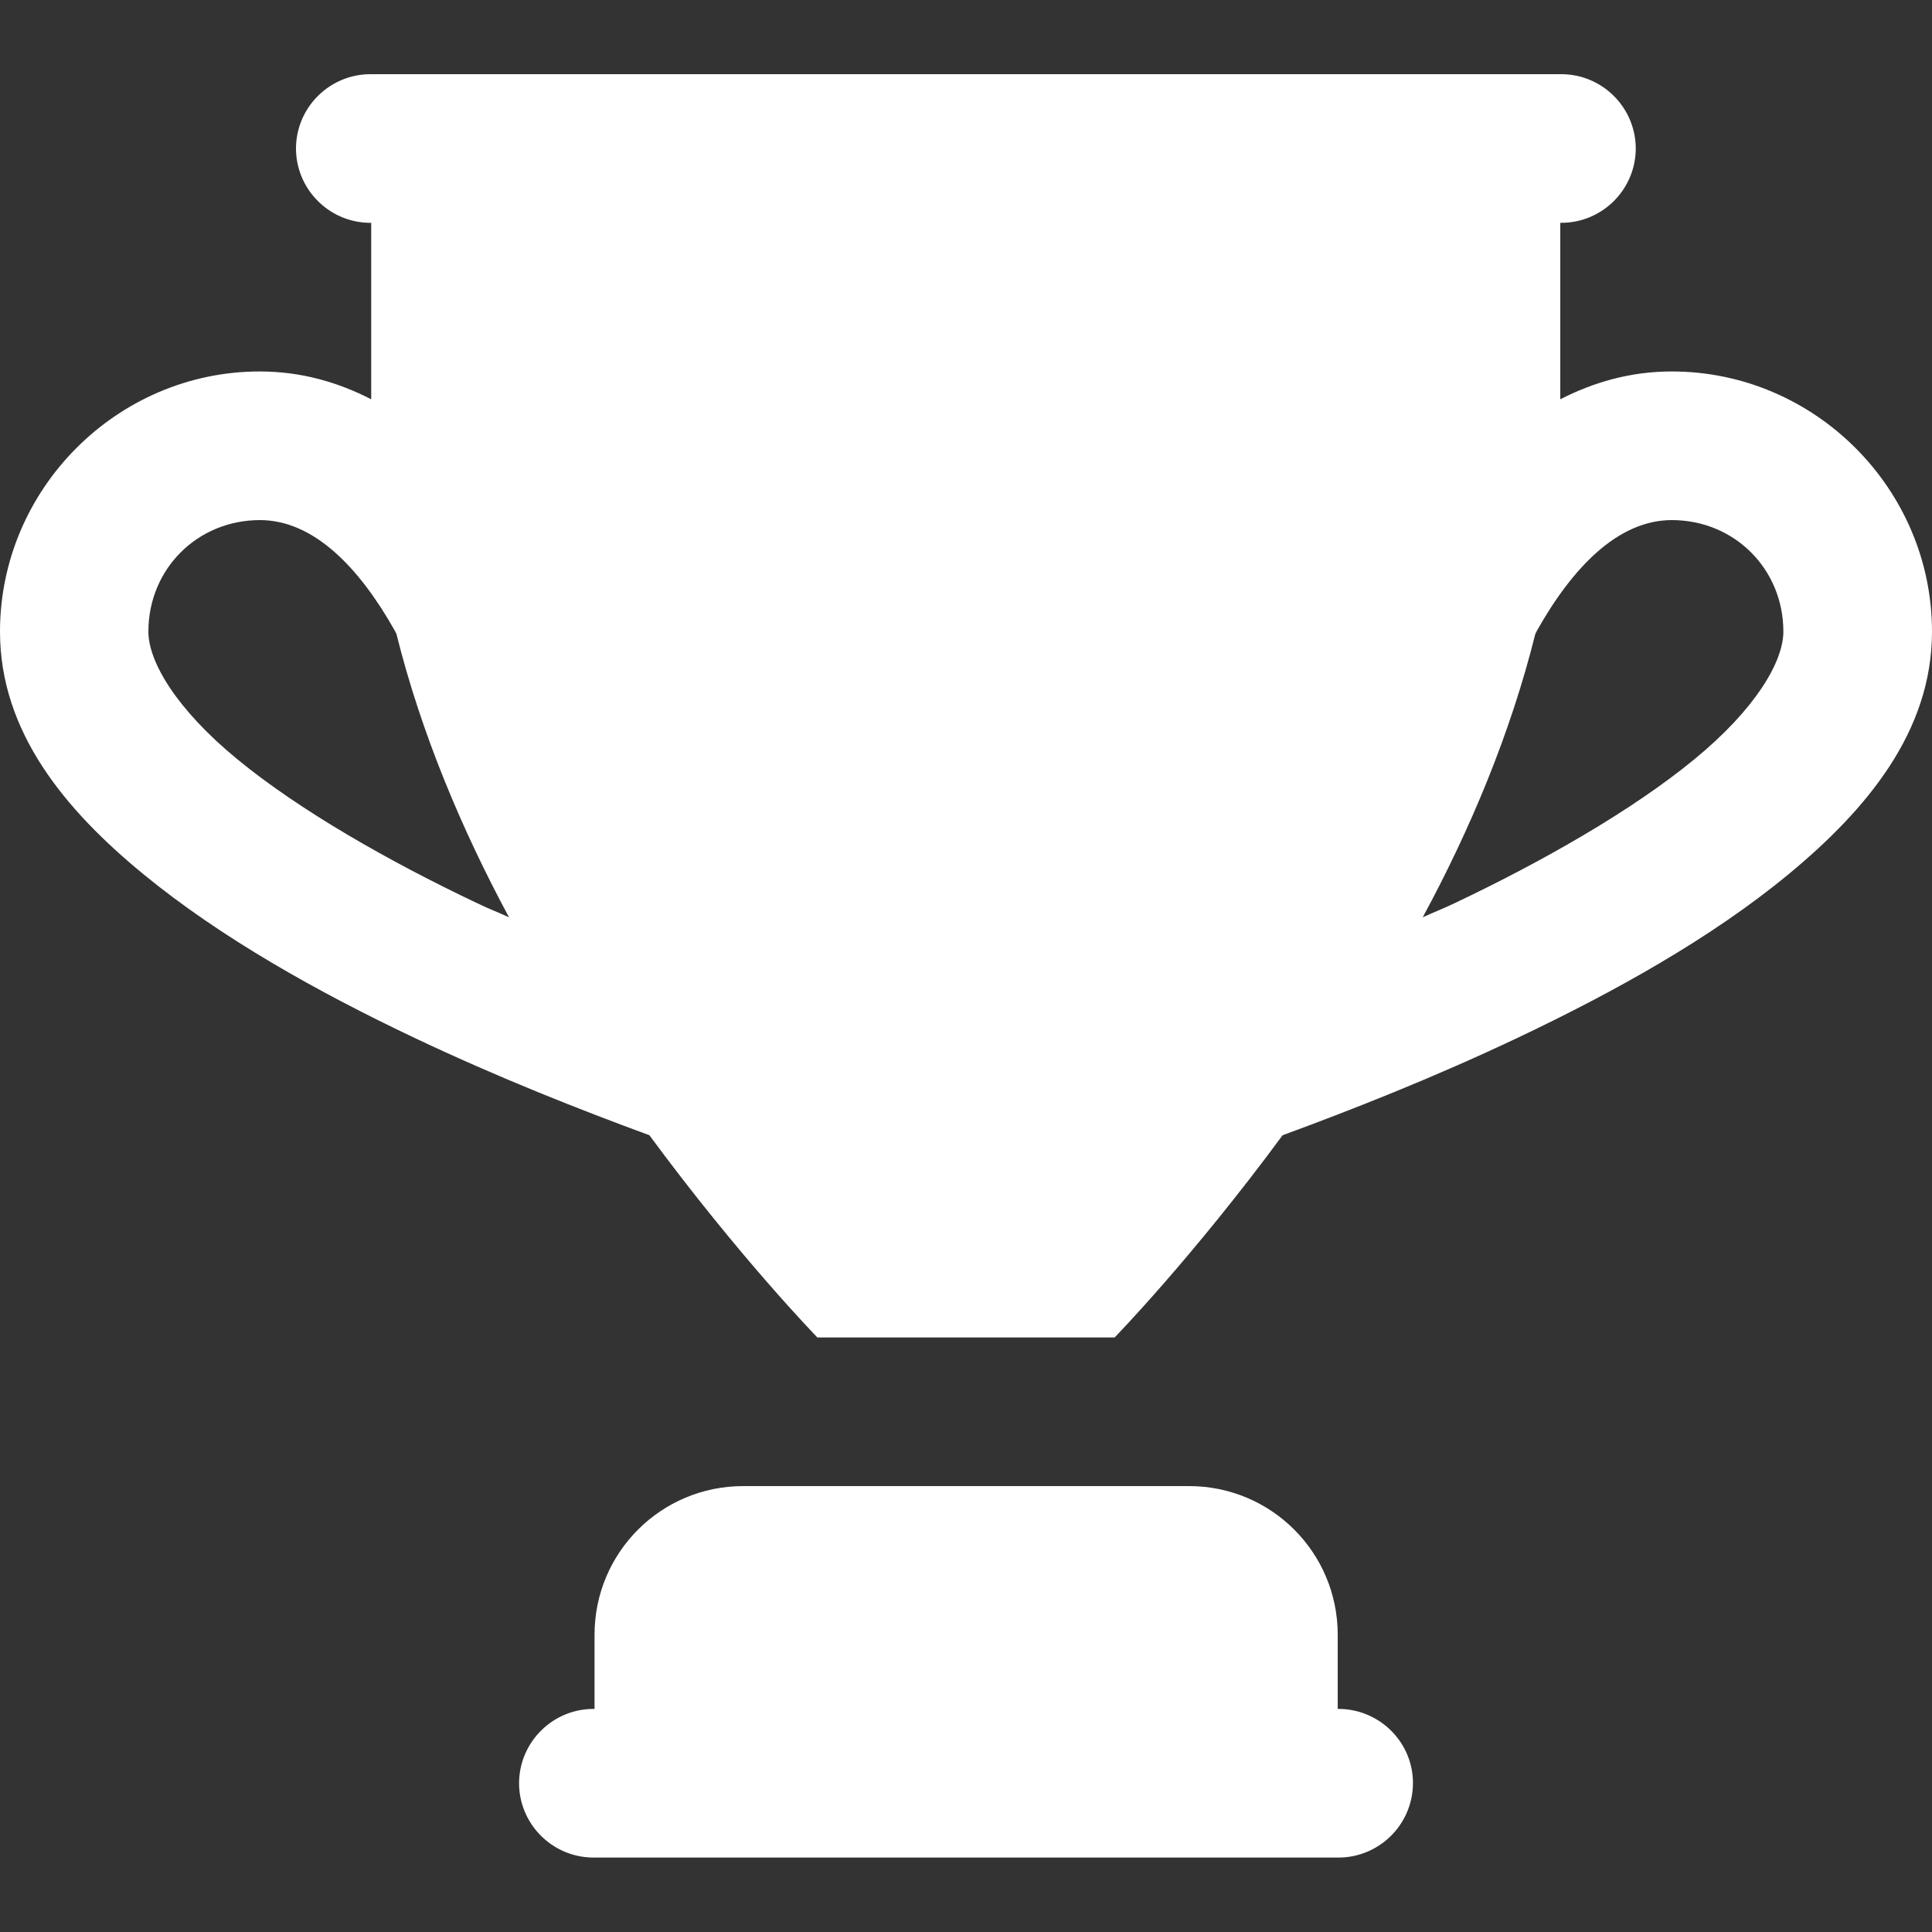 <?xml version="1.0" encoding="UTF-8"?> <svg xmlns="http://www.w3.org/2000/svg" id="Layer_1" viewBox="0 0 75 75"><rect x="0" y="0" width="75" height="75" fill="#333333" stroke="none"/><defs><style>.cls-1{fill:#fff;}</style></defs><path class="cls-1" d="M14.42,2.88c-1.59-.02-2.9,1.25-2.93,2.84-.02,1.59,1.25,2.9,2.84,2.93,.03,0,.05,0,.08,0v6.85c-1.27-.65-2.69-1.08-4.33-1.08C4.55,14.42,0,18.98,0,24.52c0,3.9,2.54,6.93,5.56,9.41s6.78,4.58,10.51,6.35c3.31,1.57,6.5,2.82,9.14,3.79,3.5,4.75,6.52,7.85,6.52,7.85h11.54s3.02-3.1,6.52-7.85c2.64-.97,5.83-2.22,9.14-3.79,3.73-1.77,7.5-3.86,10.51-6.35s5.56-5.52,5.56-9.41c0-5.54-4.55-10.1-10.1-10.1-1.63,0-3.06,.43-4.33,1.08v-6.85c1.59,.02,2.9-1.25,2.93-2.84,.02-1.59-1.25-2.9-2.84-2.93-.03,0-.05,0-.08,0H14.42Zm-4.33,17.31c2.07,0,3.84,1.81,5.24,4.3,.02,.04,.04,.08,.06,.12,.96,3.86,2.54,7.6,4.37,11-.41-.19-.81-.34-1.22-.54-3.48-1.65-6.92-3.62-9.32-5.59s-3.46-3.81-3.46-4.96c0-2.43,1.9-4.33,4.33-4.33Zm54.81,0c2.43,0,4.33,1.9,4.33,4.33,0,1.15-1.06,2.99-3.46,4.96s-5.84,3.94-9.32,5.59c-.42,.2-.81,.35-1.22,.54,1.84-3.4,3.41-7.14,4.37-11,.02-.04,.04-.08,.06-.12,1.4-2.49,3.17-4.3,5.24-4.3ZM28.85,57.69c-3.19,0-5.77,2.58-5.77,5.77v2.88c-1.59-.02-2.9,1.25-2.93,2.84-.02,1.59,1.25,2.9,2.84,2.93,.03,0,.05,0,.08,0h28.85c1.59,.02,2.9-1.25,2.93-2.84s-1.25-2.9-2.84-2.93c-.03,0-.05,0-.08,0v-2.88c0-3.19-2.58-5.77-5.77-5.77H28.85Z"></path></svg> 